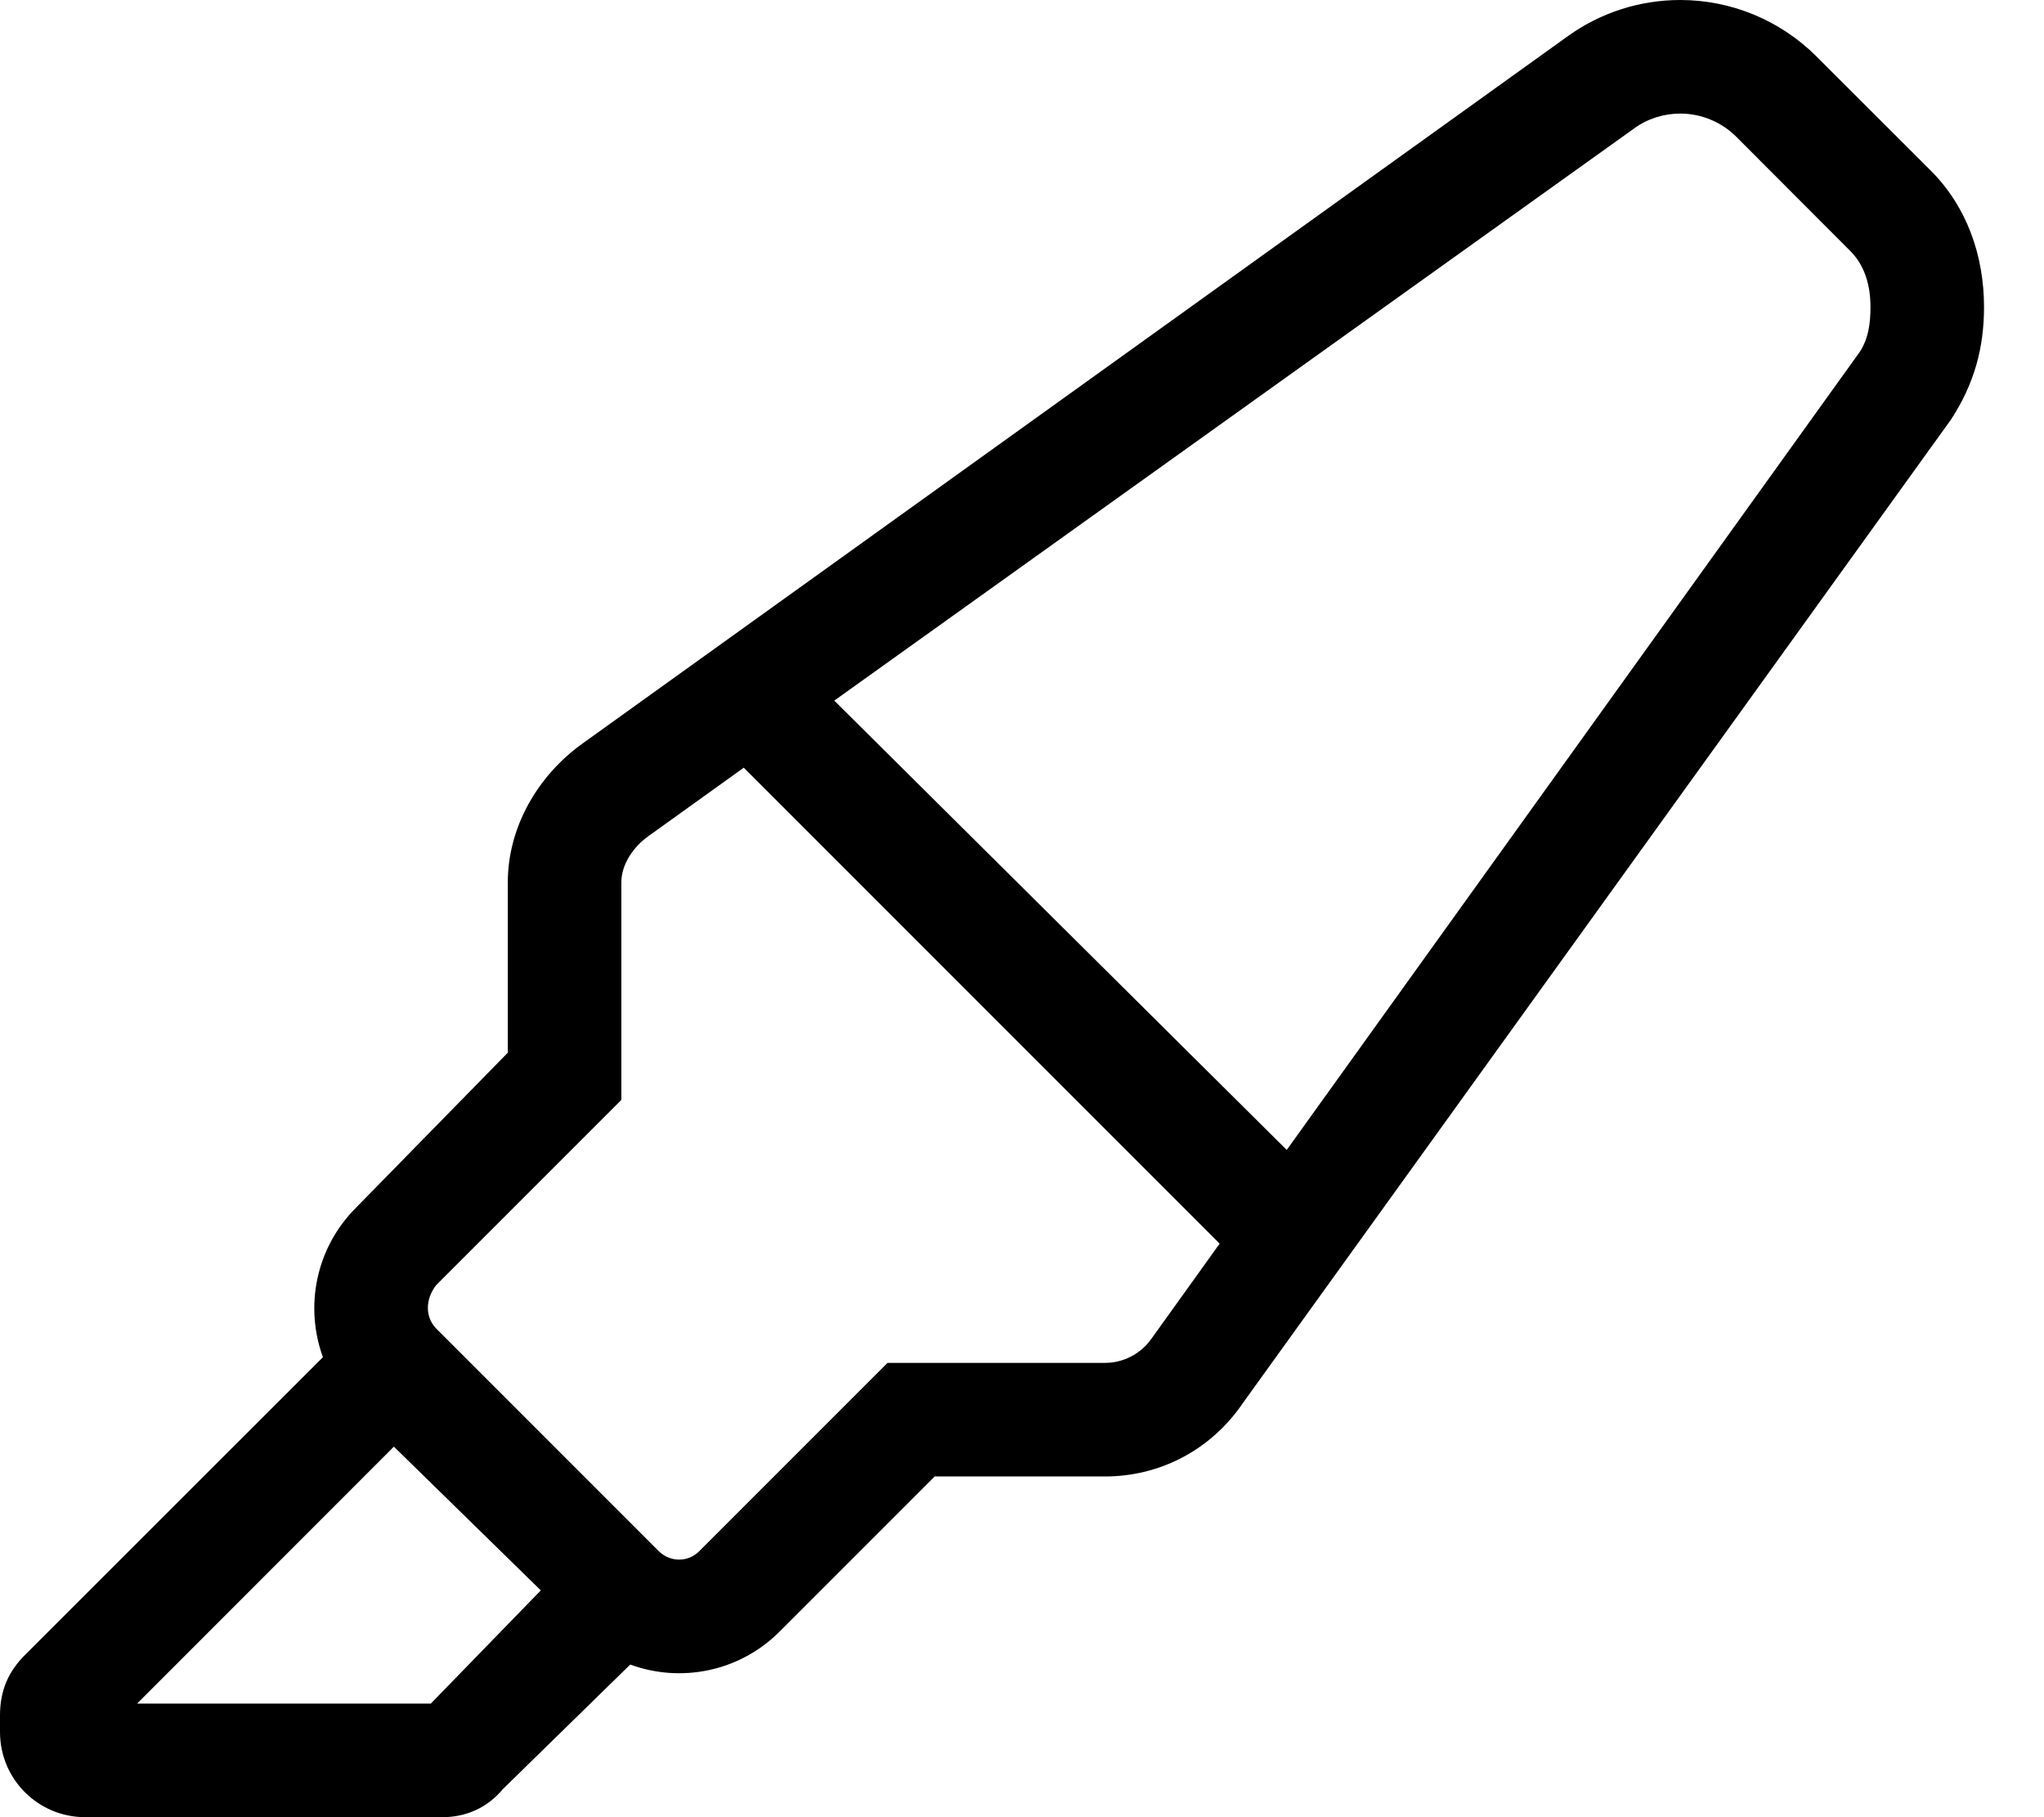<svg xmlns="http://www.w3.org/2000/svg" viewBox="0 0 576 512"><!--! Font Awesome Pro 6.3.0 by @fontawesome - https://fontawesome.com License - https://fontawesome.com/license (Commercial License) Copyright 2023 Fonticons, Inc. --><path d="M219.7 459.7C208.3 471.1 191.8 474.2 177.6 469L141.7 504.1C137.2 509.5 131.1 512 124.7 512H24C10.75 512 0 501.3 0 488V483.3C0 476.1 2.529 470.8 7.029 466.3L91 382.4C85.82 368.2 88.92 351.7 100.3 340.3L143.1 296.6V248.6C143.1 233.2 151.4 218.7 164 209.6L441.8 10.2C451 3.567 462.1 0 473.5 0C487.9 0 501.7 5.726 511.9 15.92L544.1 48.08C554.3 58.27 559.1 72.1 559.1 86.51C559.1 97.88 556.4 108.1 549.8 118.2L350.4 395.1C341.3 408.6 326.8 416 311.4 416H263.4L219.7 459.7zM175.1 309.9L122.9 362.1C119.8 366.1 119.8 371.1 122.9 374.3L185.7 437.1C188.9 440.2 193.9 440.2 197 437.1L250.1 384H311.4C316.5 384 321.4 381.5 324.4 377.3L343.7 350.4L209.6 216.3L182.7 235.6C178.5 238.6 175.1 243.5 175.1 248.6L175.1 309.9zM527.1 86.51C527.1 80.58 525.6 74.9 521.4 70.71L489.3 38.55C485.1 34.35 479.4 32 473.5 32C468.8 32 464.2 33.47 460.5 36.19L235.1 197.4L362.6 324L523.8 99.54C526.5 95.75 527.1 91.19 527.1 86.51V86.51zM152.4 448.1L111 407.6L38.63 480H121.4L152.4 448.1z"/></svg>